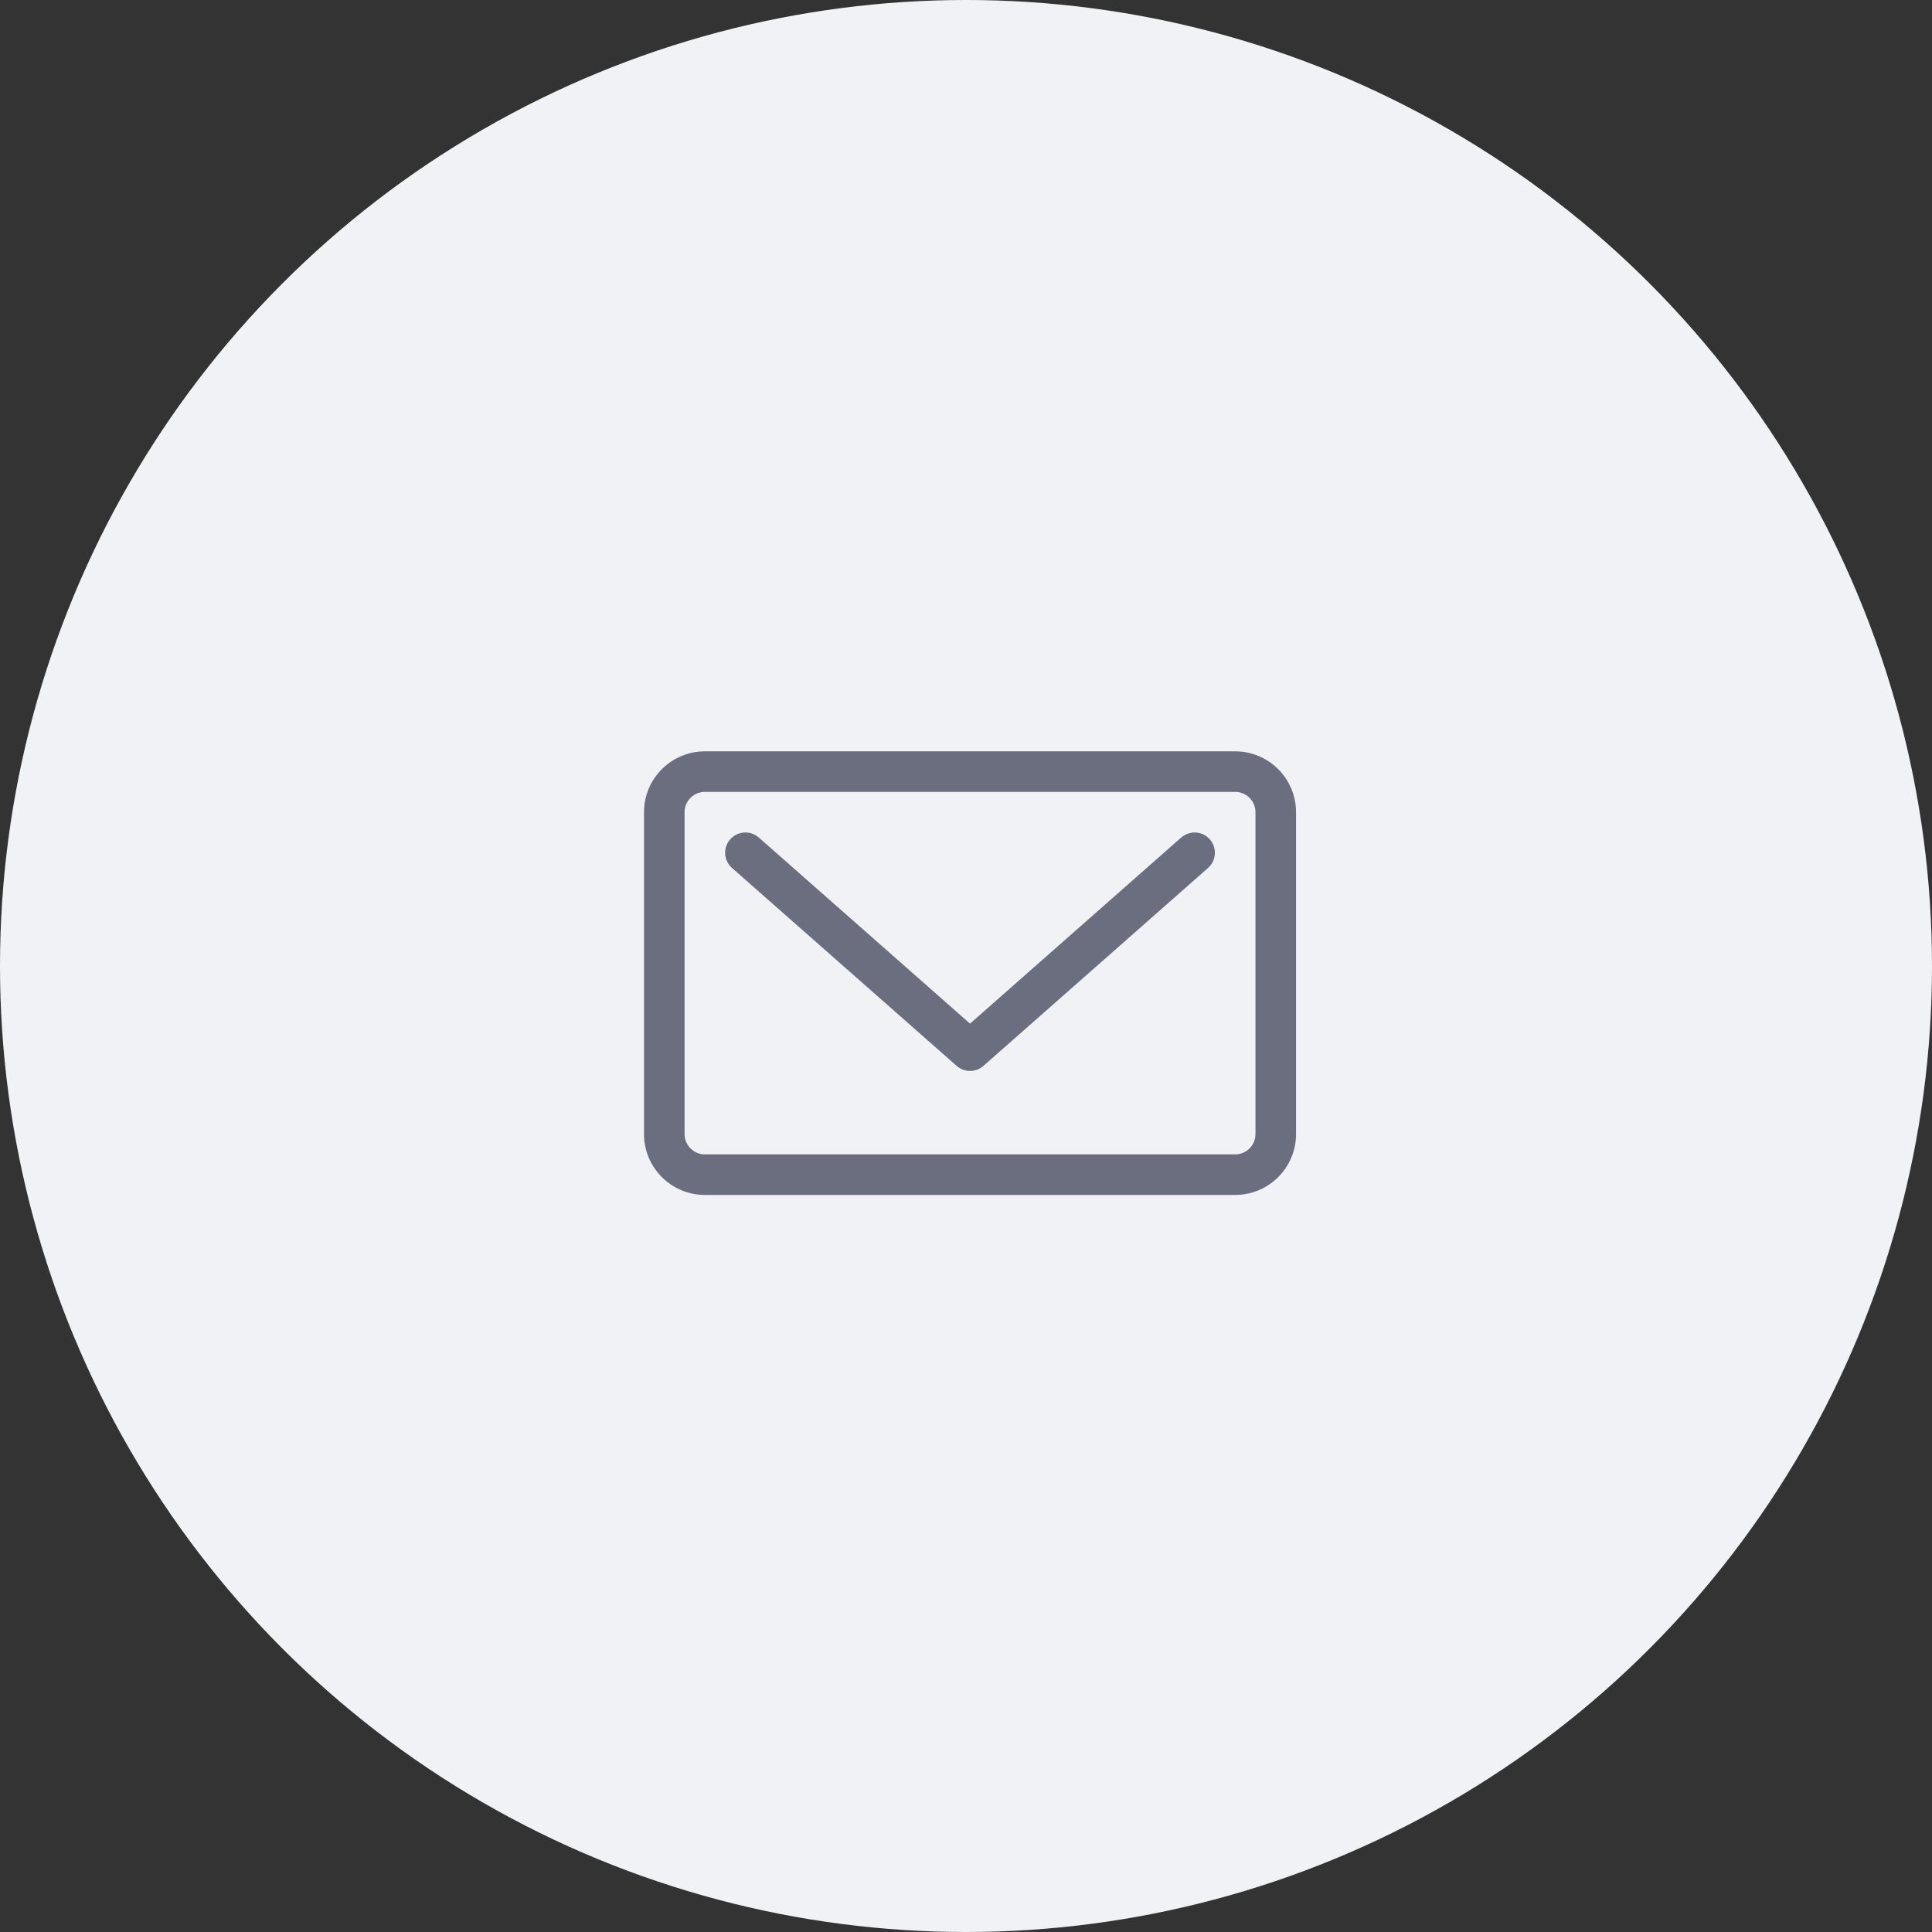 <svg xmlns="http://www.w3.org/2000/svg" width="108" height="108" viewBox="0 0 108 108" fill="none">
<rect x="0" y="0" width="108" height="108" fill="#333333" stroke="none"/>
<circle cx="54" cy="54" r="54" fill="#F0F2F6"/>
<path d="M66.029 46.819L54.225 57.221L42.419 46.819C41.949 46.405 41.232 46.45 40.818 46.92C40.404 47.39 40.45 48.107 40.92 48.521L53.476 59.583C53.69 59.772 53.958 59.866 54.225 59.866C54.493 59.866 54.761 59.772 54.975 59.583L67.529 48.521C67.998 48.107 68.044 47.39 67.63 46.92C67.215 46.451 66.499 46.405 66.029 46.819Z" fill="#6B6E7E"/>
<path d="M69.048 42H39.402C37.526 42 36 43.526 36 45.402V63.396C36 65.272 37.526 66.798 39.402 66.798H69.048C70.924 66.798 72.45 65.272 72.45 63.396V45.402C72.45 43.526 70.924 42 69.048 42ZM70.182 63.396C70.182 64.021 69.673 64.53 69.048 64.53H39.402C38.777 64.53 38.268 64.021 38.268 63.396V45.402C38.268 44.777 38.777 44.268 39.402 44.268H69.048C69.673 44.268 70.182 44.777 70.182 45.402V63.396Z" fill="#6B6E7E"/>
</svg>